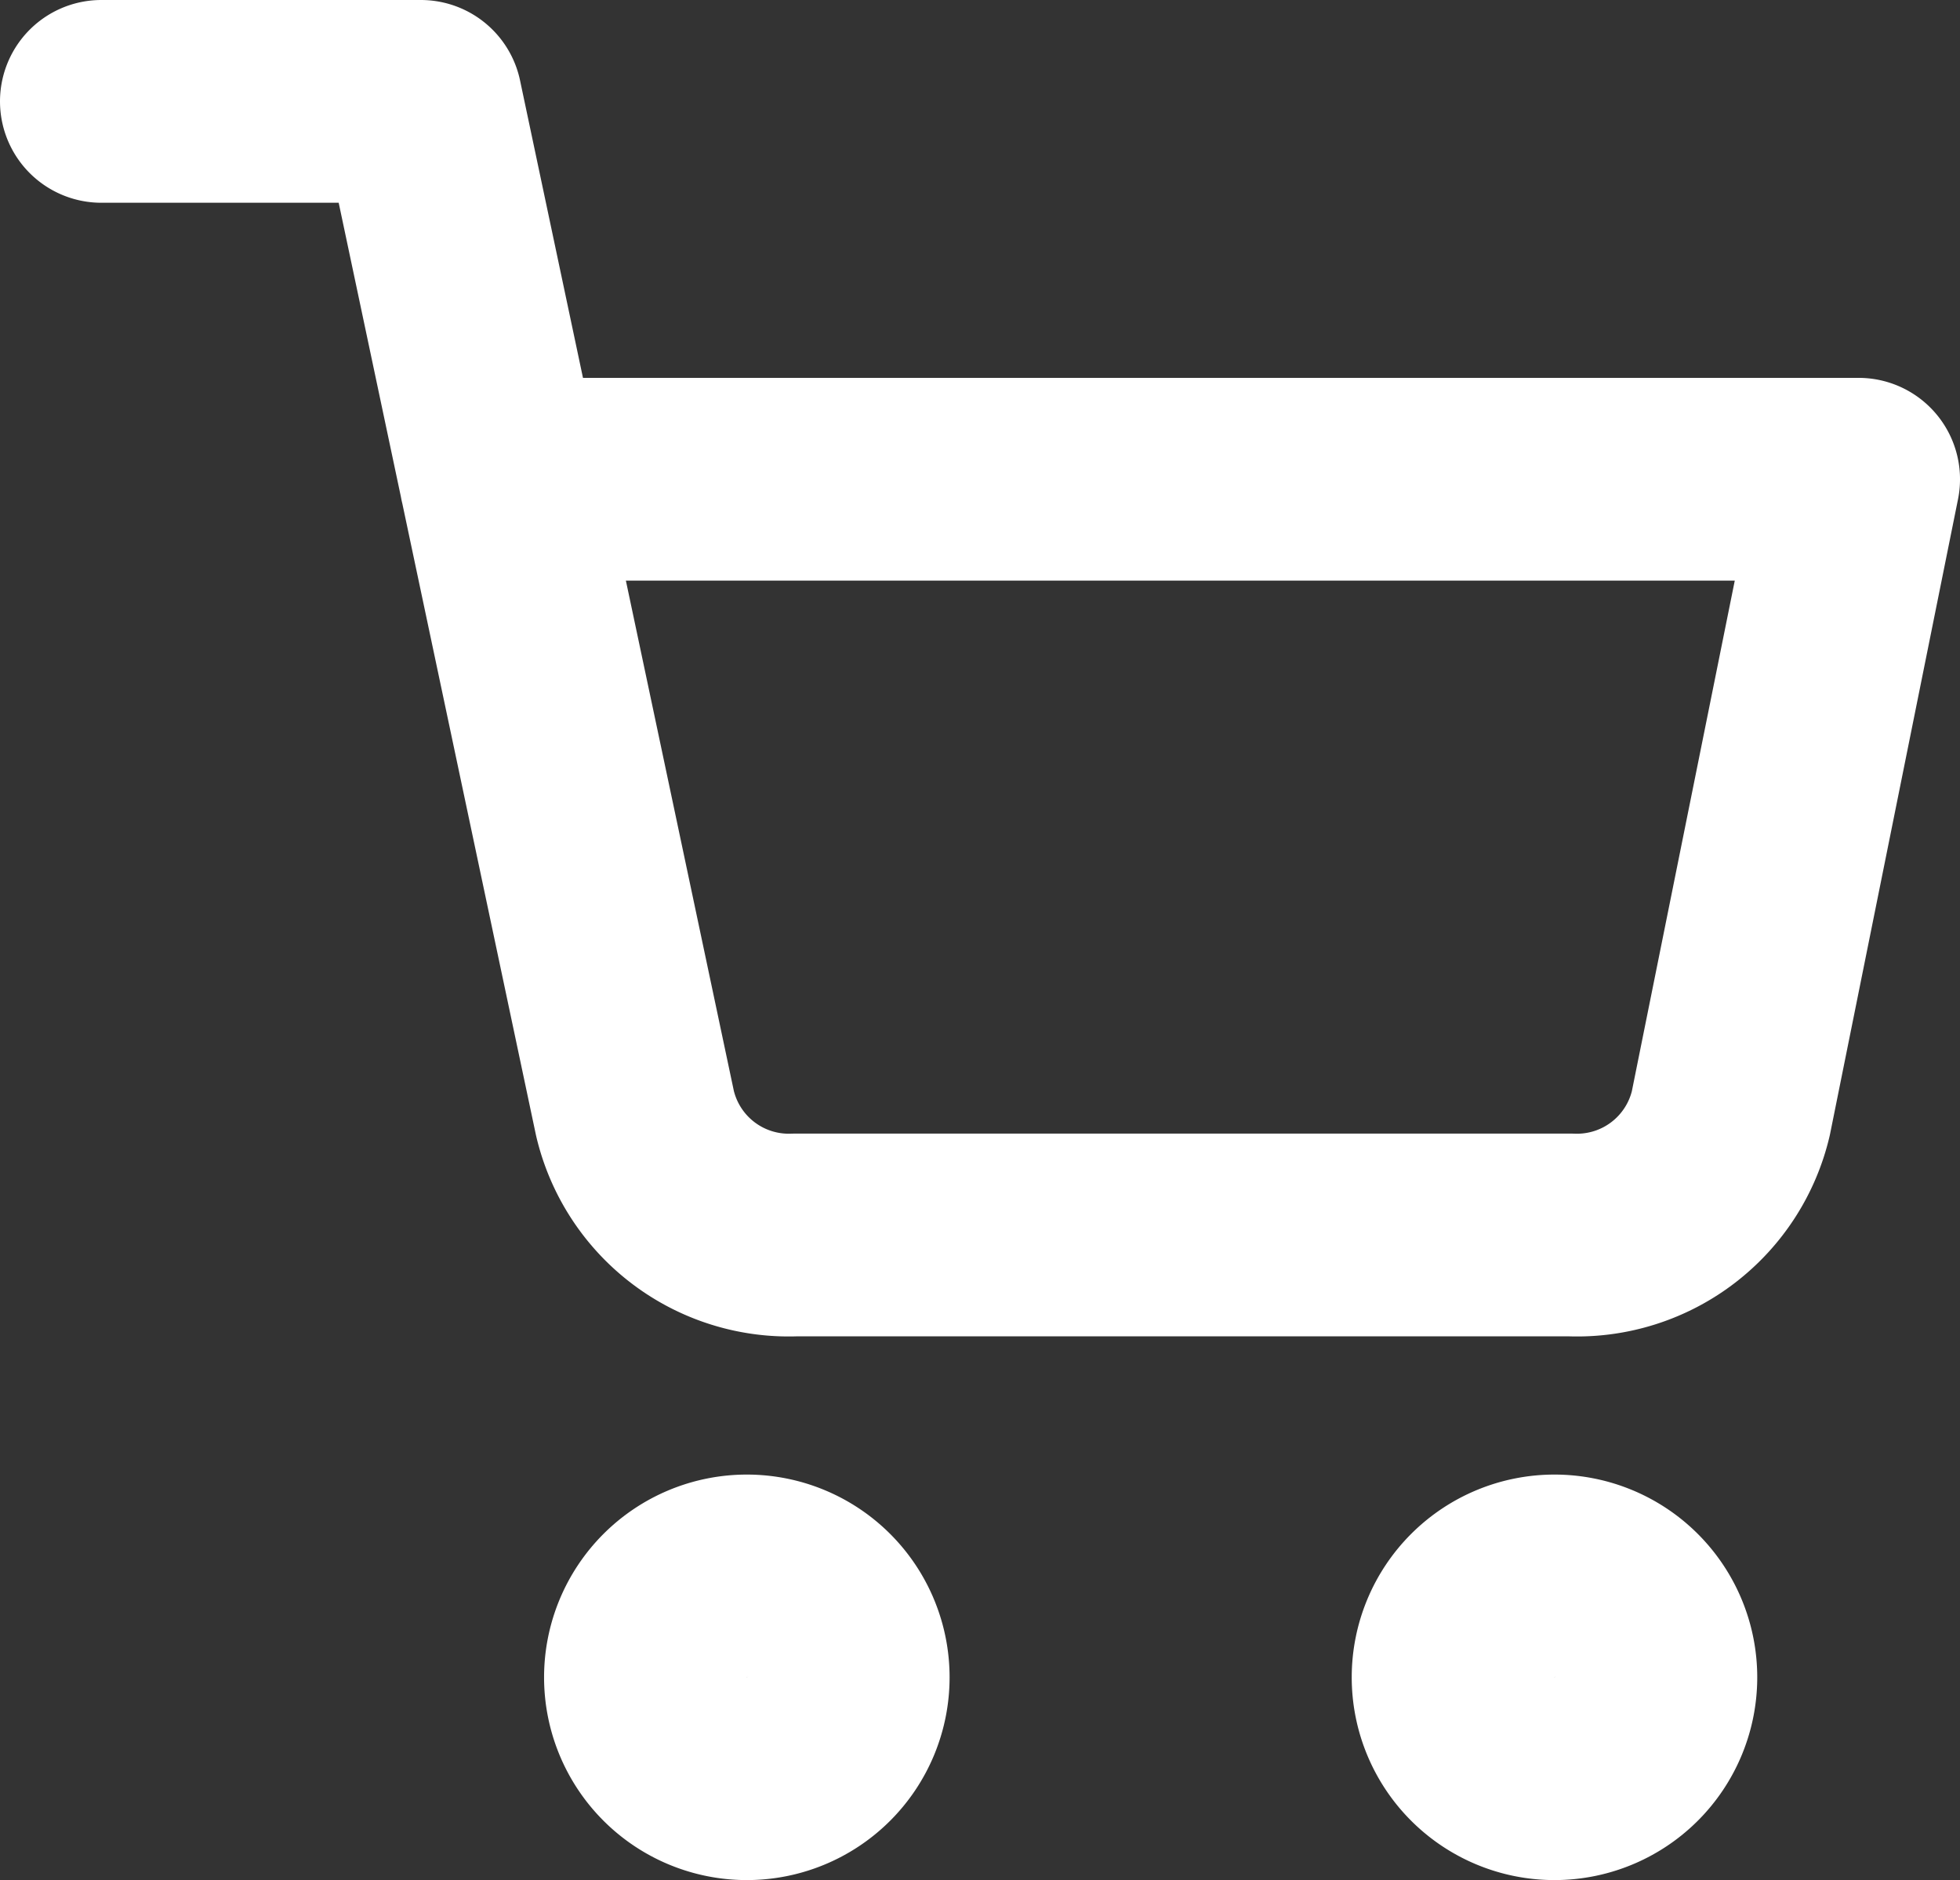 <svg id="Icon_feather-shopping-cart" data-name="Icon feather-shopping-cart" xmlns="http://www.w3.org/2000/svg" width="29" height="27.818" viewBox="0 0 29 27.818">
  <rect x="0" y="0" width="29" height="27.818" fill="#333333" stroke="none"/>
  <path id="パス_42" data-name="パス 42" d="M15,31.5A1.5,1.5,0,1,1,13.5,30,1.5,1.5,0,0,1,15,31.5Z" transform="translate(-2.45 -6.682)" fill="none" stroke="#fff" stroke-linecap="round" stroke-linejoin="round" stroke-width="3"/>
  <path id="パス_43" data-name="パス 43" d="M31.5,31.5A1.5,1.5,0,1,1,30,30,1.5,1.5,0,0,1,31.5,31.5Z" transform="translate(-7 -6.682)" fill="none" stroke="#fff" stroke-linecap="round" stroke-linejoin="round" stroke-width="3"/>
  <path id="パス_44" data-name="パス 44" d="M1.5,1.5H6.227L9.395,16.473a2.338,2.338,0,0,0,2.364,1.8H23.245a2.338,2.338,0,0,0,2.364-1.8L27.5,7.091H7.409" transform="translate(0)" fill="none" stroke="#fff" stroke-linecap="round" stroke-linejoin="round" stroke-width="3"/>
</svg>
